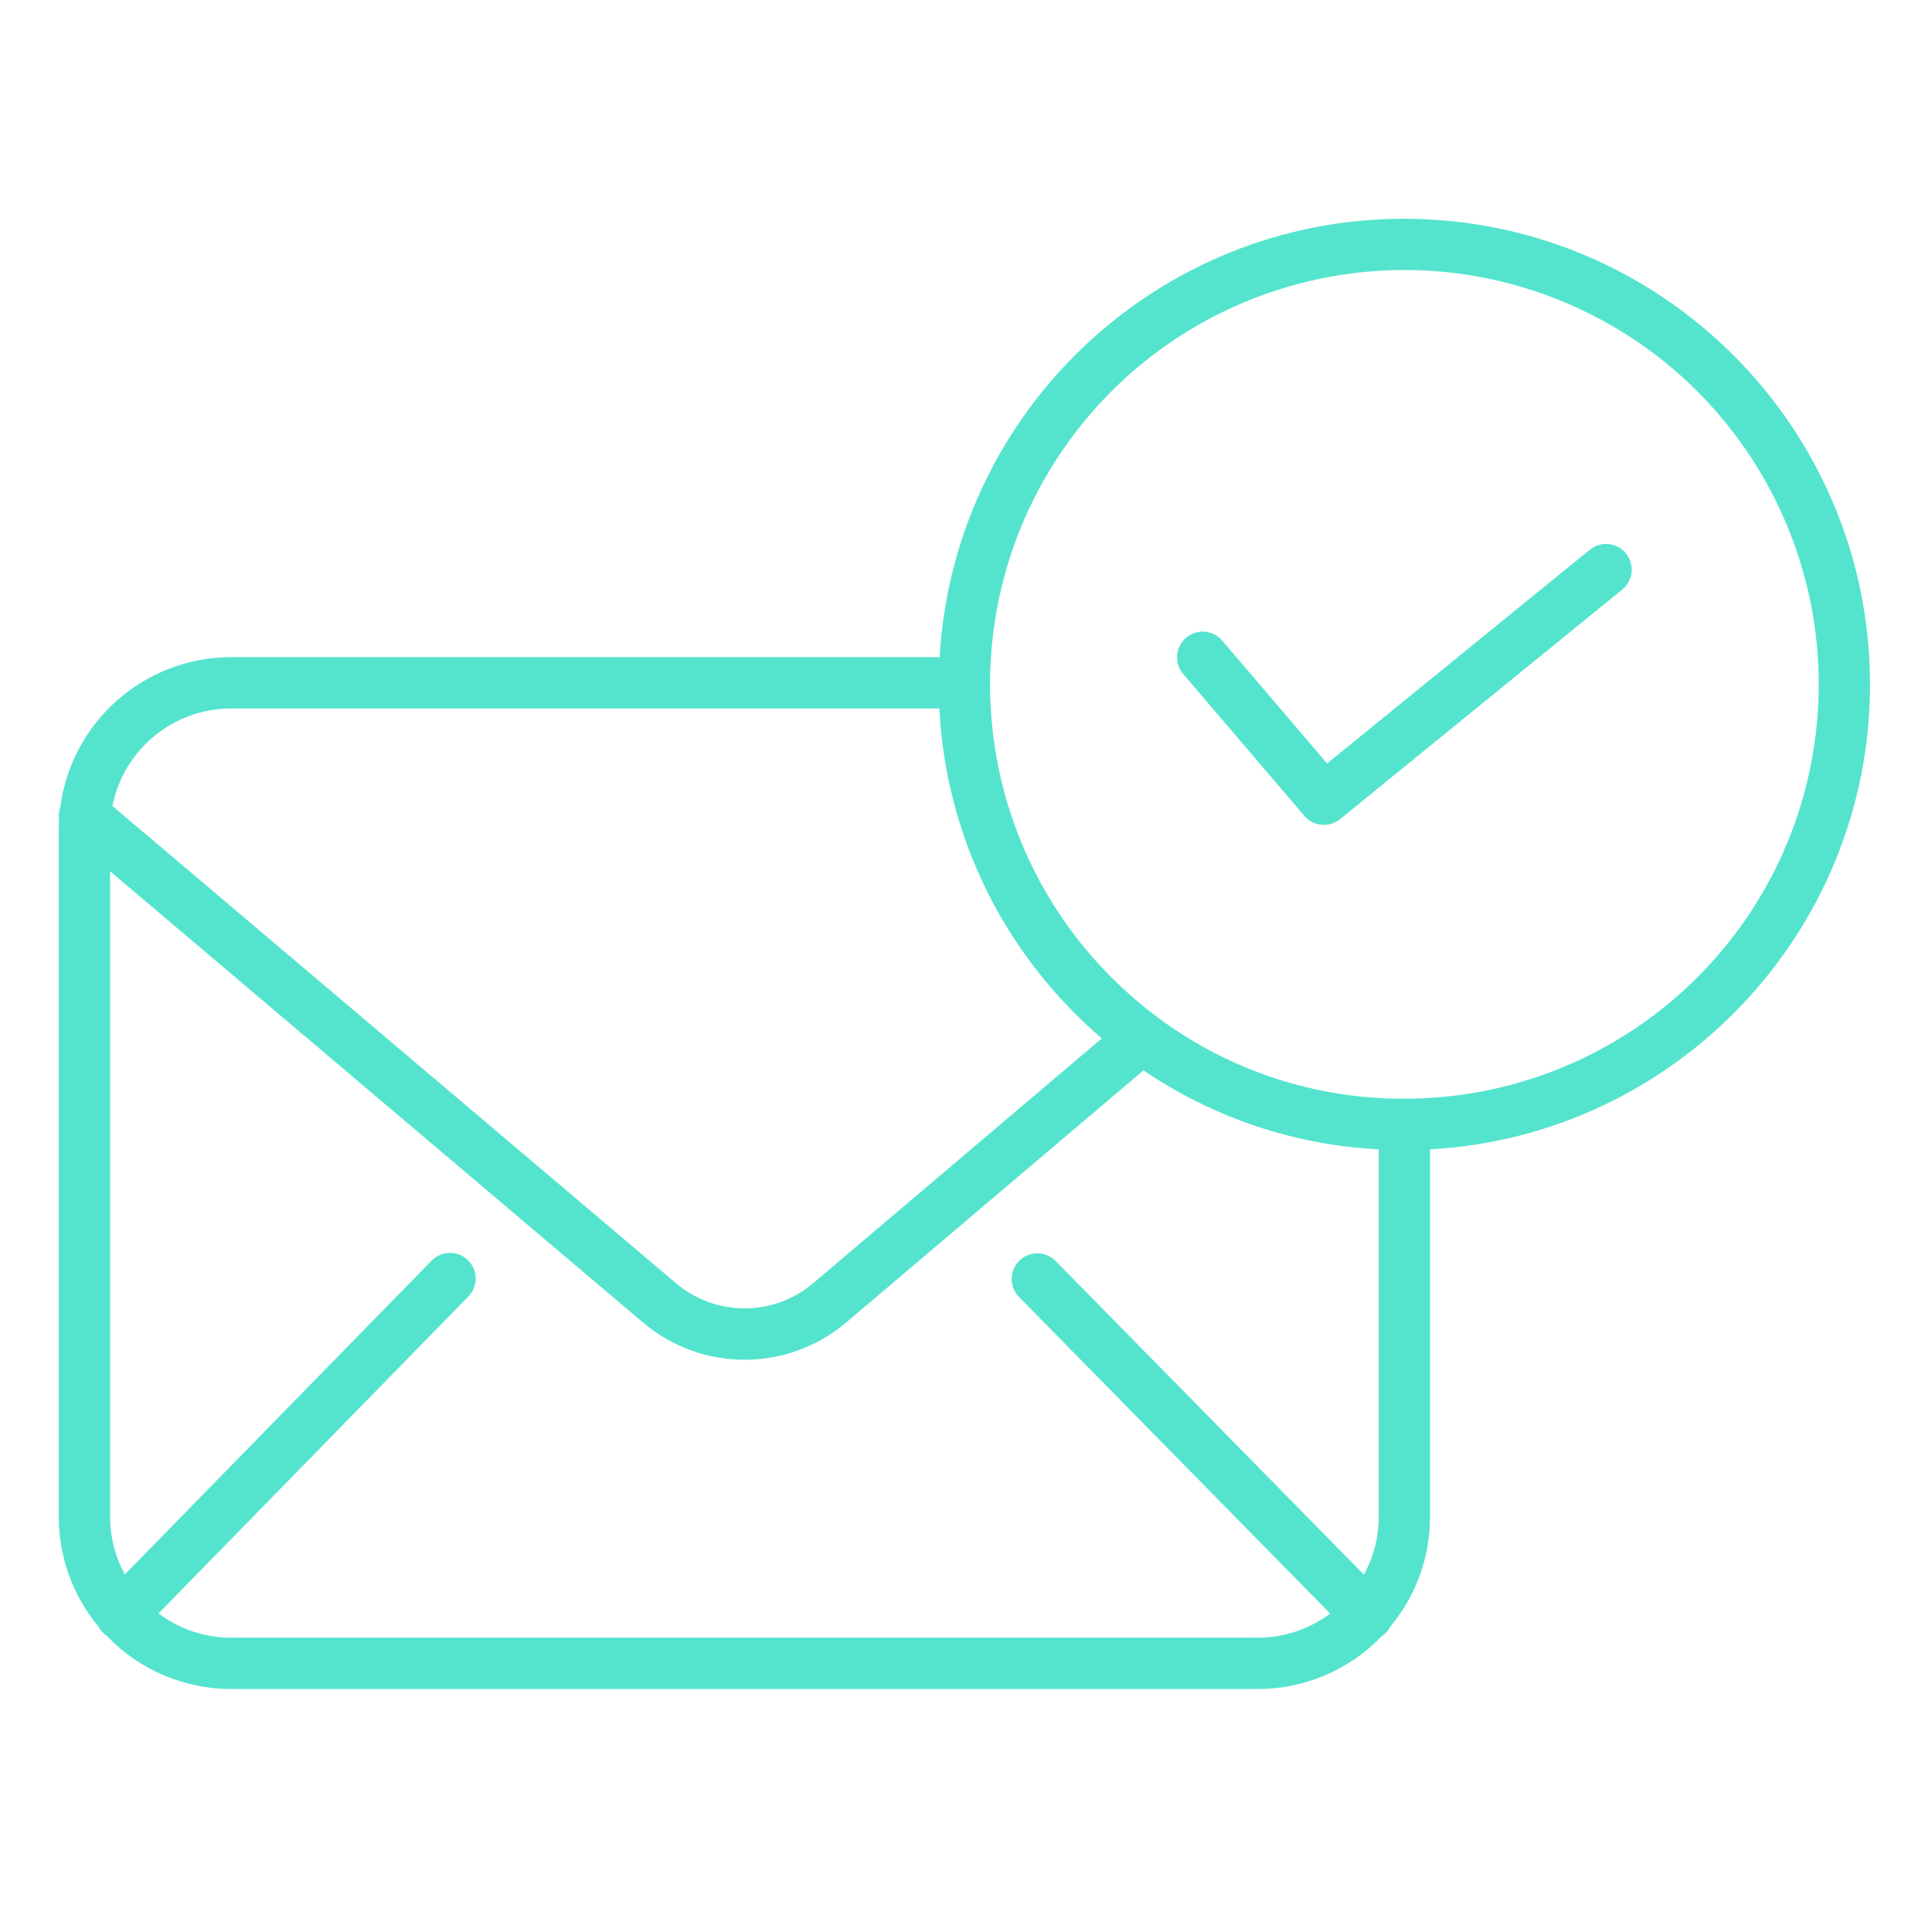 <?xml version="1.0"?>
<svg xmlns="http://www.w3.org/2000/svg" height="512px" viewBox="-20 -78 657.332 657" width="512px"><path d="m520.918 108.863-89.383 72.727-35.684-41.789c-3.137-3.672-8.645-4.105-12.316-.969-3.664 3.133-4.098 8.645-.965 12.309l41.223 48.281c3.078 3.605 8.473 4.094 12.152 1.102l95.996-78.105c3.742-3.047 4.309-8.543 1.262-12.285-3.039-3.742-8.543-4.309-12.285-1.262zm0 0" fill="#54e4cd"/><path d="m457.82-3.742c-83.902-.023-153.262 65.398-158.133 149.16h-241.062c-29.461.043-54.332 21.918-58.129 51.137-.469 1.332-.598 2.754-.395 4.148-.062 1.109-.102 2.227-.102 3.348v233.812c-.016 13.676 4.777 26.918 13.531 37.426.68 1.301 1.676 2.41 2.902 3.227 11.027 11.488 26.27 17.984 42.191 17.98h349.297c15.91.004 31.133-6.477 42.152-17.941.469-.312.902-.664 1.309-1.055.648-.641 1.199-1.383 1.617-2.191 8.77-10.508 13.566-23.762 13.551-37.445v-124.984c83.312-4.551 149.699-73.762 149.699-158.191-.098-87.461-70.973-158.332-158.43-158.43zm-399.195 166.625h240.984c1.879 37.602 17.148 73.281 43.043 100.602 3.867 4.094 7.941 7.984 12.215 11.648l-98.129 83.23c-13.477 11.488-33.305 11.5-46.781.02l-191.707-162.328c3.84-19.266 20.734-33.141 40.375-33.172zm0 316.148c-8.91.004-17.578-2.891-24.699-8.254l105.348-107.75c2.23-2.223 3.094-5.473 2.262-8.512-.84-3.031-3.242-5.383-6.293-6.148-3.055-.766-6.285.168-8.453 2.445l-104.324 106.703c-3.289-6.027-5.012-12.785-5.004-19.652v-219.594l181.211 153.441c19.988 17.02 49.383 17.008 69.359-.031l101.027-85.68c23.707 16.125 51.395 25.426 80.027 26.883v124.98c.012 6.891-1.723 13.676-5.039 19.719l-104.953-106.781c-3.391-3.379-8.867-3.395-12.277-.039-3.414 3.352-3.492 8.828-.176 12.277l105.926 107.777c-7.105 5.34-15.758 8.223-24.645 8.215zm399.195-183.379c-30.012.121-59.266-9.438-83.41-27.266-.367-.324-.758-.617-1.164-.883-6.406-4.828-12.395-10.188-17.898-16.016-45.926-48.613-51.371-122.797-13.043-177.602 38.328-54.793 109.887-75.125 171.301-48.66 61.414 26.469 95.777 92.445 82.27 157.938-13.512 65.492-71.18 112.484-138.055 112.488zm0 0" fill="#54e4cd"/></svg>
